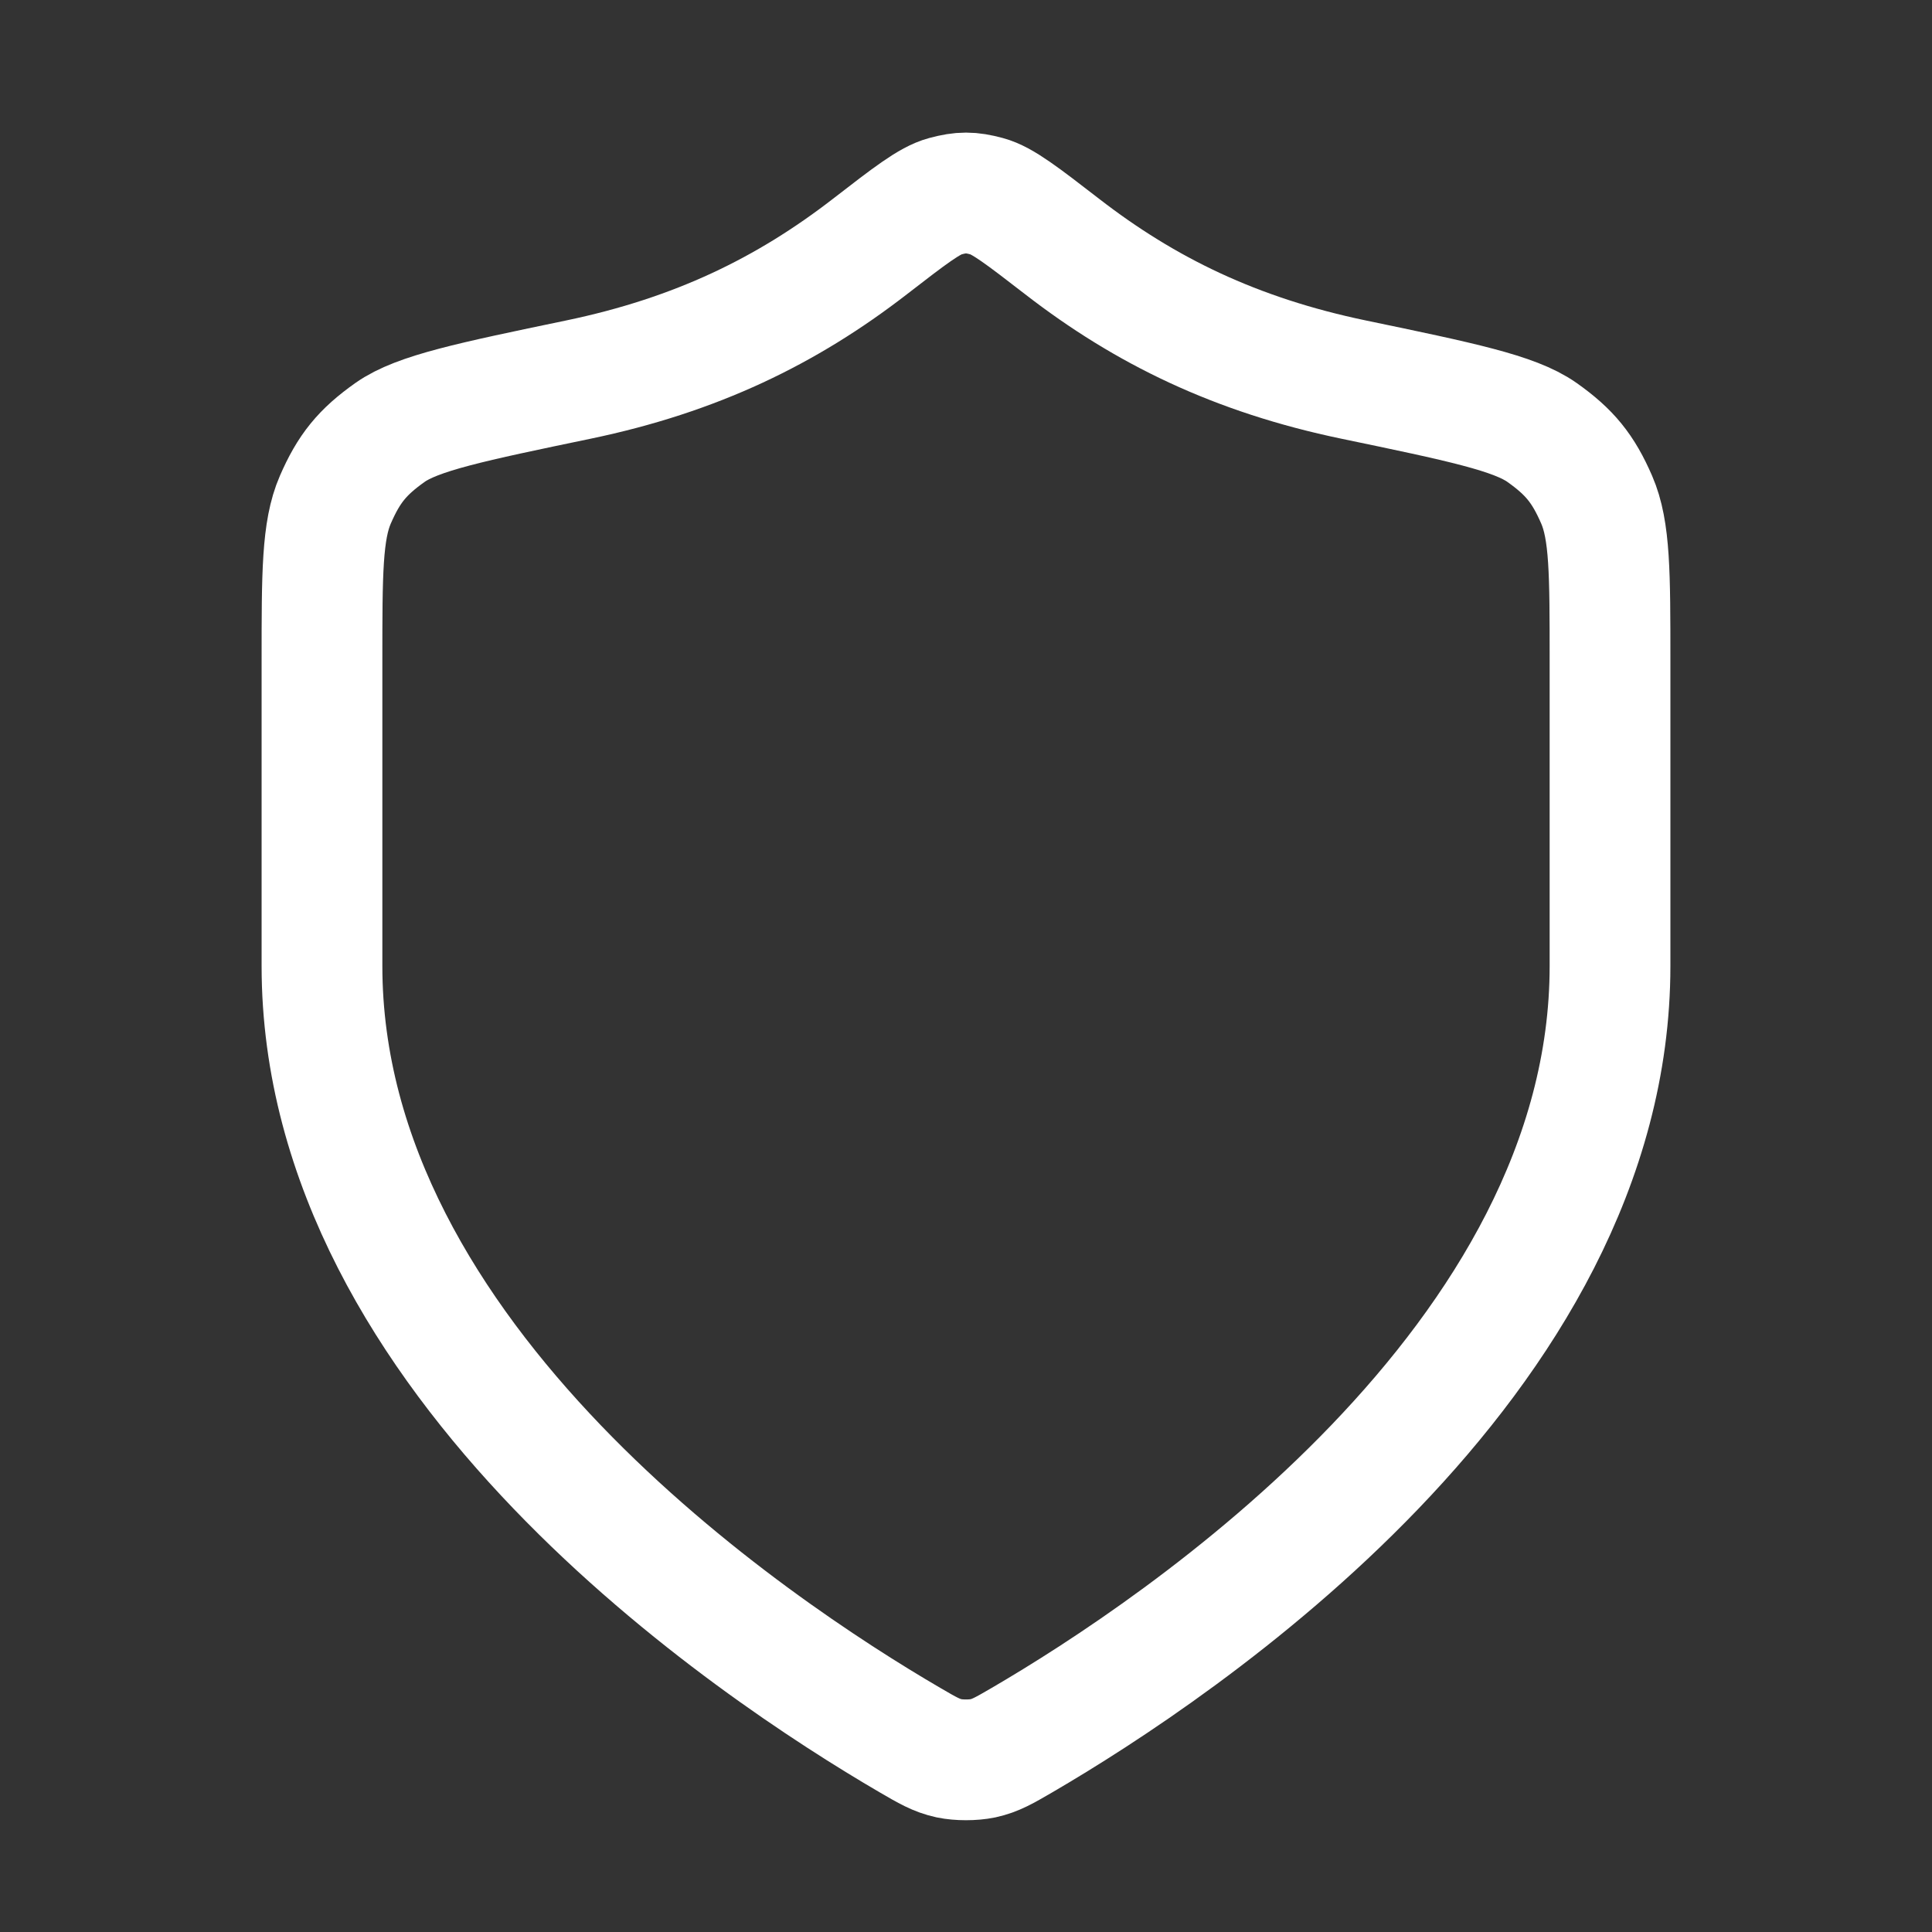 <svg width="32" height="32" viewBox="0 0 32 32" fill="none" xmlns="http://www.w3.org/2000/svg">
<rect x="0" y="0" width="32" height="32" fill="#333333" stroke="none"/>
<path d="M15.069 28.82C15.364 28.992 15.512 29.078 15.72 29.123C15.882 29.157 16.118 29.157 16.28 29.123C16.488 29.078 16.635 28.992 16.931 28.82C19.528 27.305 26.667 22.545 26.667 16V10.933C26.667 9.502 26.667 8.786 26.446 8.277C26.222 7.761 25.998 7.486 25.538 7.161C25.085 6.842 24.198 6.657 22.424 6.288C20.468 5.881 18.966 5.147 17.593 4.084C16.934 3.575 16.605 3.32 16.347 3.251C16.075 3.178 15.925 3.178 15.653 3.251C15.395 3.32 15.066 3.575 14.408 4.084C13.034 5.147 11.532 5.881 9.576 6.288C7.802 6.657 6.915 6.842 6.462 7.161C6.002 7.486 5.778 7.761 5.554 8.277C5.333 8.786 5.333 9.502 5.333 10.933V16C5.333 22.545 12.472 27.305 15.069 28.82Z" stroke="white" stroke-width="2" stroke-linecap="round" stroke-linejoin="round"/>
</svg>
